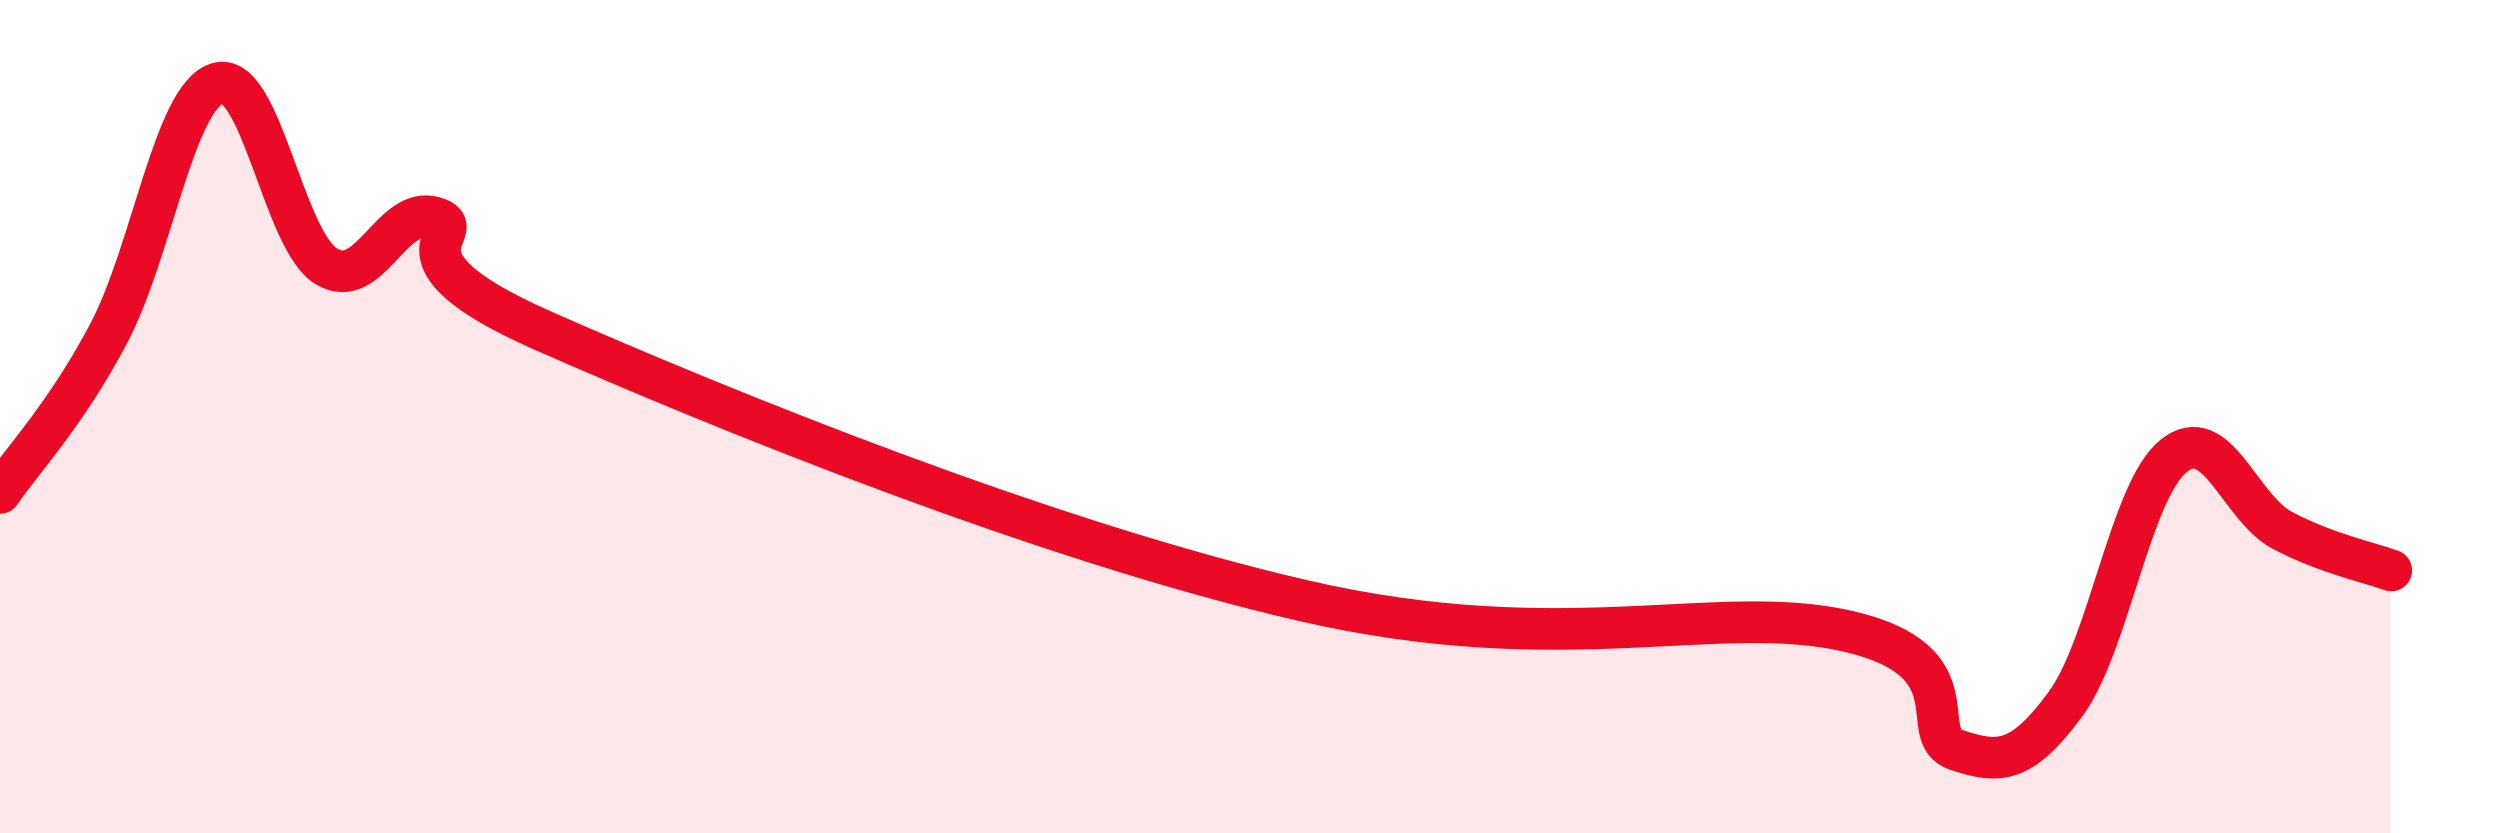 
    <svg width="60" height="20" viewBox="0 0 60 20" xmlns="http://www.w3.org/2000/svg">
      <path
        d="M 0,11.83 C 0.52,11.06 1.57,9.97 2.61,8 C 3.65,6.03 4.18,2.32 5.22,2 C 6.26,1.68 6.79,5.75 7.83,6.39 C 8.87,7.03 9.39,4.91 10.43,5.22 C 11.47,5.53 8.87,6.1 13.04,7.94 C 17.21,9.78 25.04,12.98 31.3,14.42 C 37.56,15.86 41.22,14.43 44.35,15.15 C 47.48,15.87 45.92,17.65 46.96,18 C 48,18.35 48.53,18.31 49.57,16.9 C 50.61,15.49 51.13,11.77 52.17,10.94 C 53.21,10.11 53.74,12.18 54.78,12.73 C 55.82,13.28 56.87,13.5 57.39,13.69L57.39 20L0 20Z"
        fill="#EB0A25"
        opacity="0.1"
        stroke-linecap="round"
        stroke-linejoin="round"
      />
      <path
        d="M 0,11.83 C 0.52,11.06 1.57,9.97 2.61,8 C 3.65,6.03 4.18,2.32 5.22,2 C 6.26,1.68 6.79,5.75 7.83,6.39 C 8.87,7.03 9.39,4.91 10.43,5.22 C 11.47,5.53 8.87,6.1 13.04,7.94 C 17.21,9.78 25.04,12.98 31.3,14.42 C 37.56,15.86 41.22,14.43 44.35,15.15 C 47.48,15.87 45.92,17.65 46.96,18 C 48,18.35 48.53,18.31 49.57,16.9 C 50.61,15.49 51.13,11.77 52.17,10.94 C 53.21,10.11 53.74,12.18 54.78,12.73 C 55.82,13.28 56.87,13.5 57.39,13.69"
        stroke="#EB0A25"
        stroke-width="1"
        fill="none"
        stroke-linecap="round"
        stroke-linejoin="round"
      />
    </svg>
  